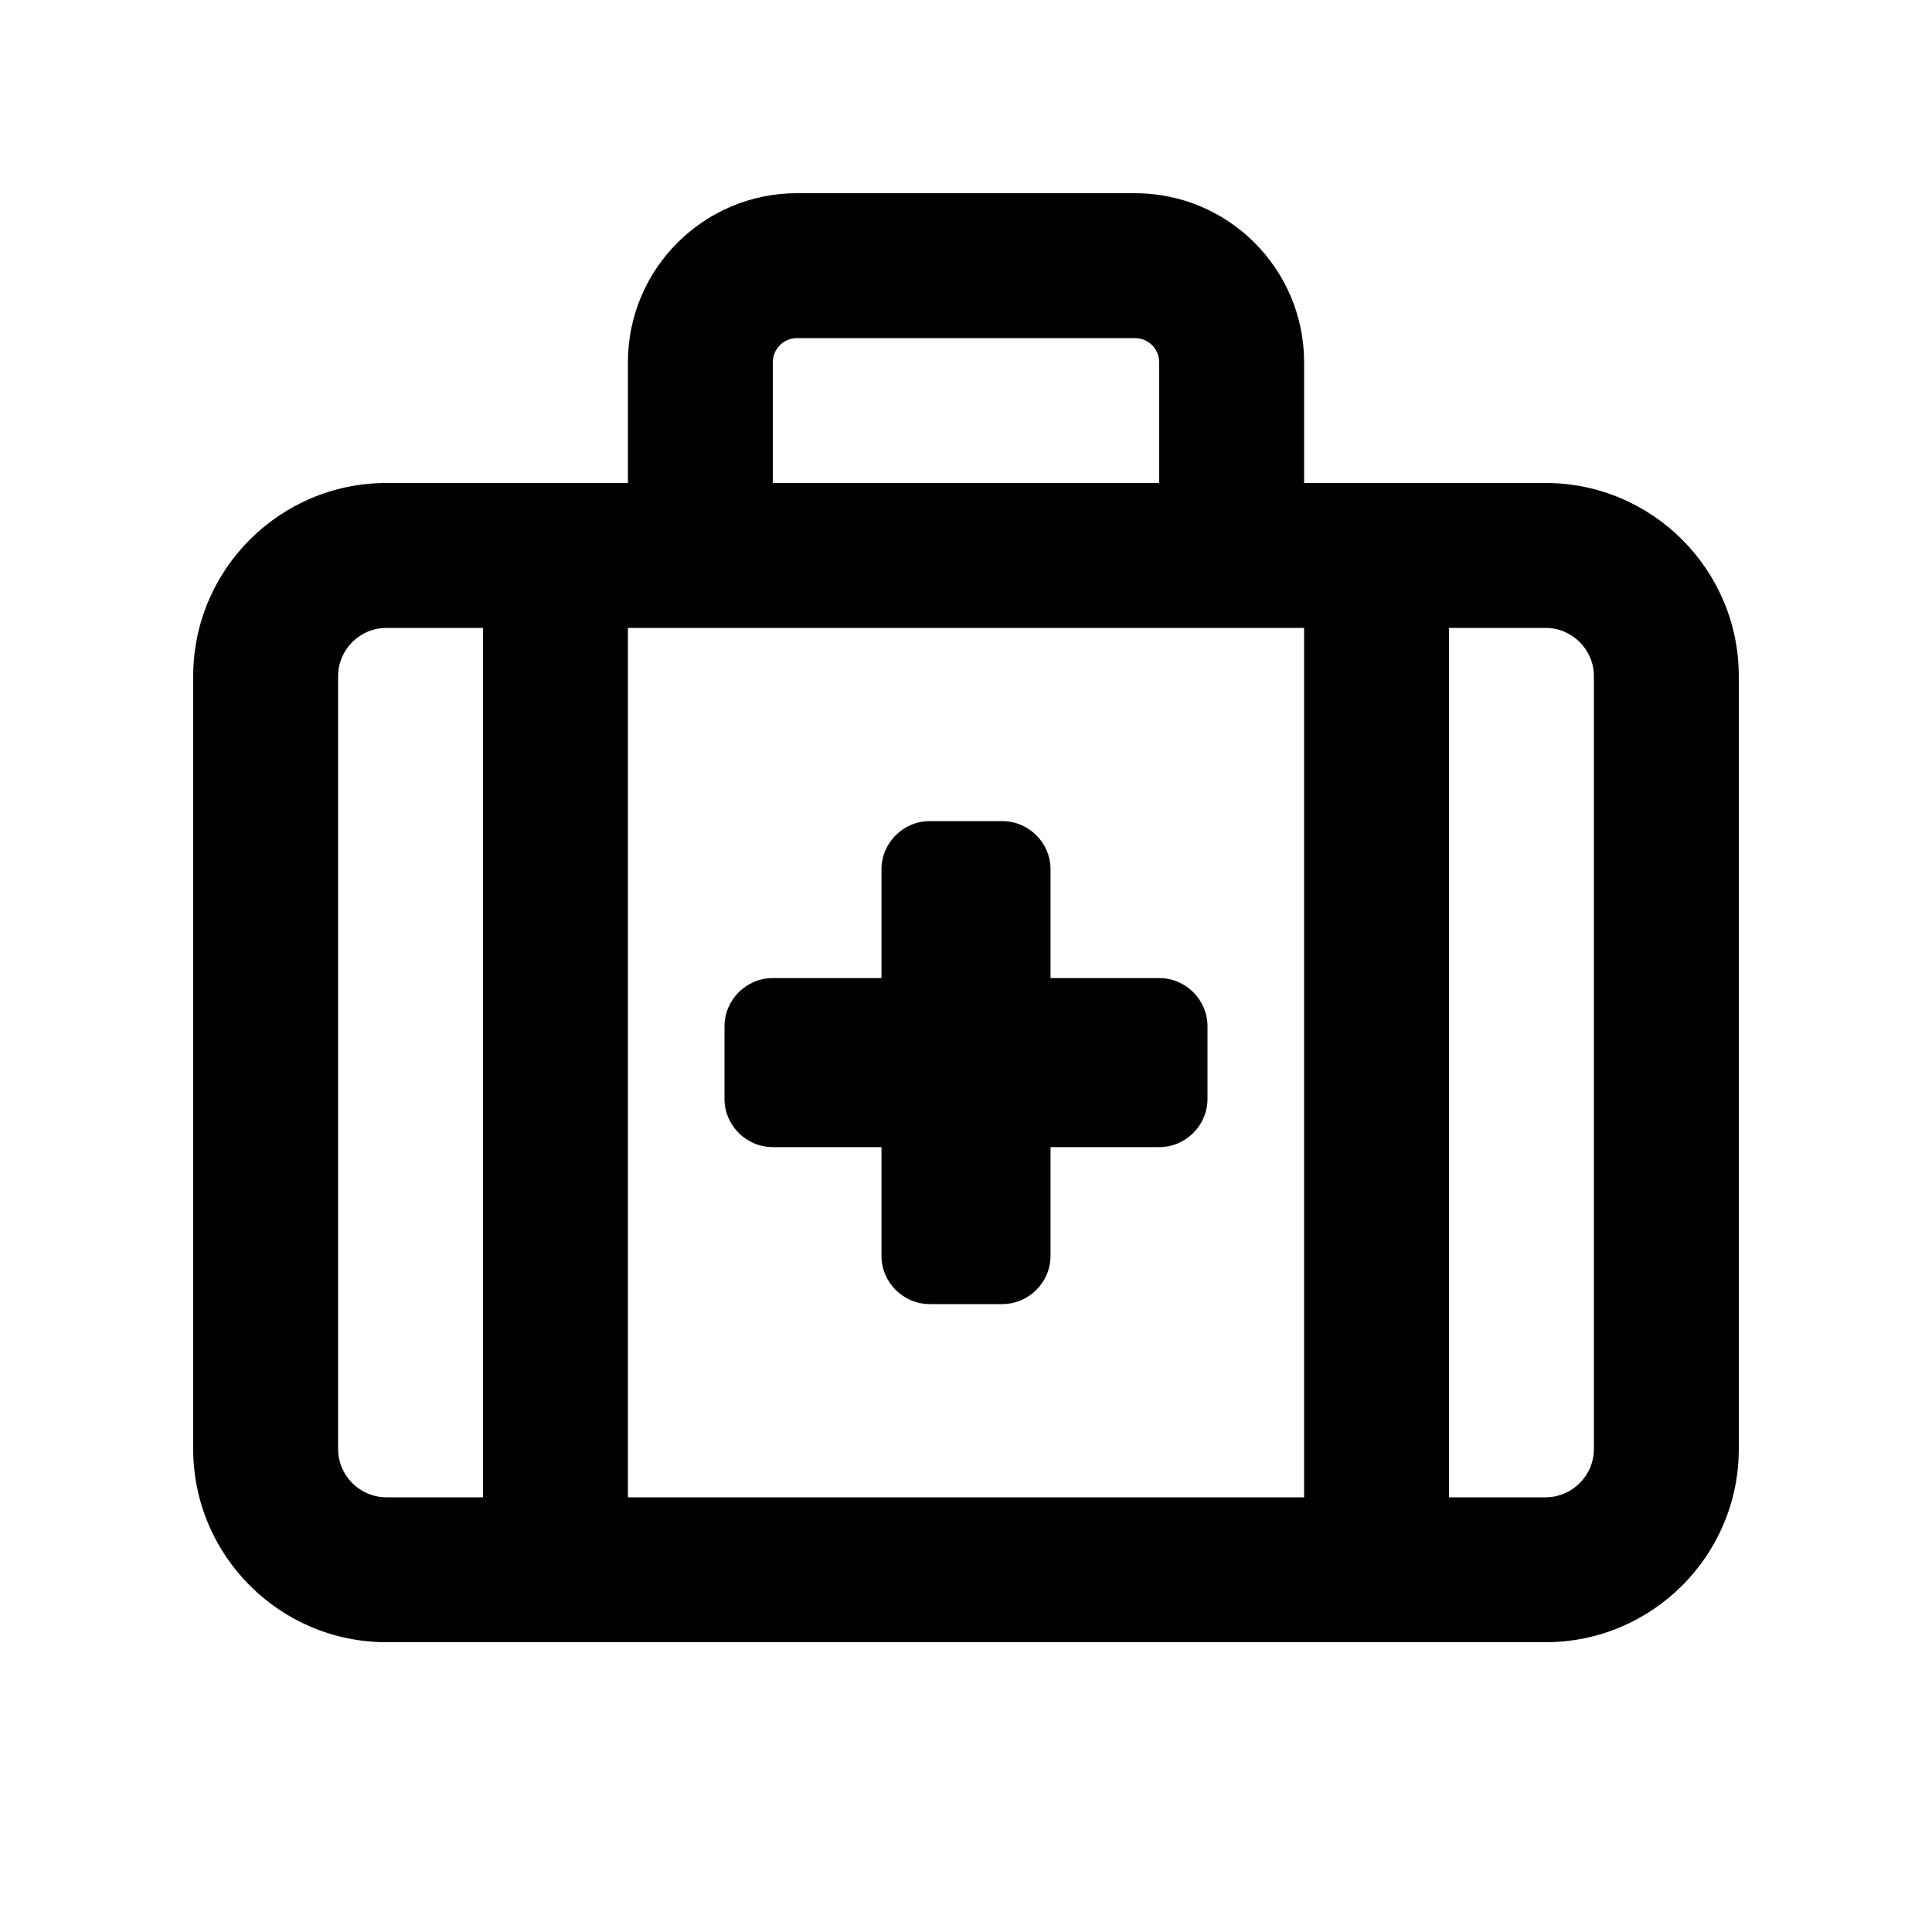 <svg xmlns="http://www.w3.org/2000/svg" viewBox="0 0 640 640"><!--! Font Awesome Pro 7.1.0 by @fontawesome - https://fontawesome.com License - https://fontawesome.com/license (Commercial License) Copyright 2025 Fonticons, Inc. --><path fill="currentColor" d="M256 120L256 160L384 160L384 120C384 115.6 380.4 112 376 112L264 112C259.6 112 256 115.6 256 120zM208 160L208 120C208 89.1 233.1 64 264 64L376 64C406.9 64 432 89.1 432 120L432 160L512 160C547.3 160 576 188.7 576 224L576 480C576 515.3 547.3 544 512 544L128 544C92.7 544 64 515.3 64 480L64 224C64 188.7 92.7 160 128 160L208 160zM408 208L208 208L208 496L432 496L432 208L408 208zM480 208L480 496L512 496C520.8 496 528 488.8 528 480L528 224C528 215.2 520.8 208 512 208L480 208zM160 496L160 208L128 208C119.2 208 112 215.2 112 224L112 480C112 488.8 119.2 496 128 496L160 496zM308 272L332 272C340.8 272 348 279.2 348 288L348 324L384 324C392.8 324 400 331.2 400 340L400 364C400 372.8 392.8 380 384 380L348 380L348 416C348 424.8 340.8 432 332 432L308 432C299.2 432 292 424.8 292 416L292 380L256 380C247.2 380 240 372.8 240 364L240 340C240 331.2 247.2 324 256 324L292 324L292 288C292 279.2 299.2 272 308 272z"/></svg>